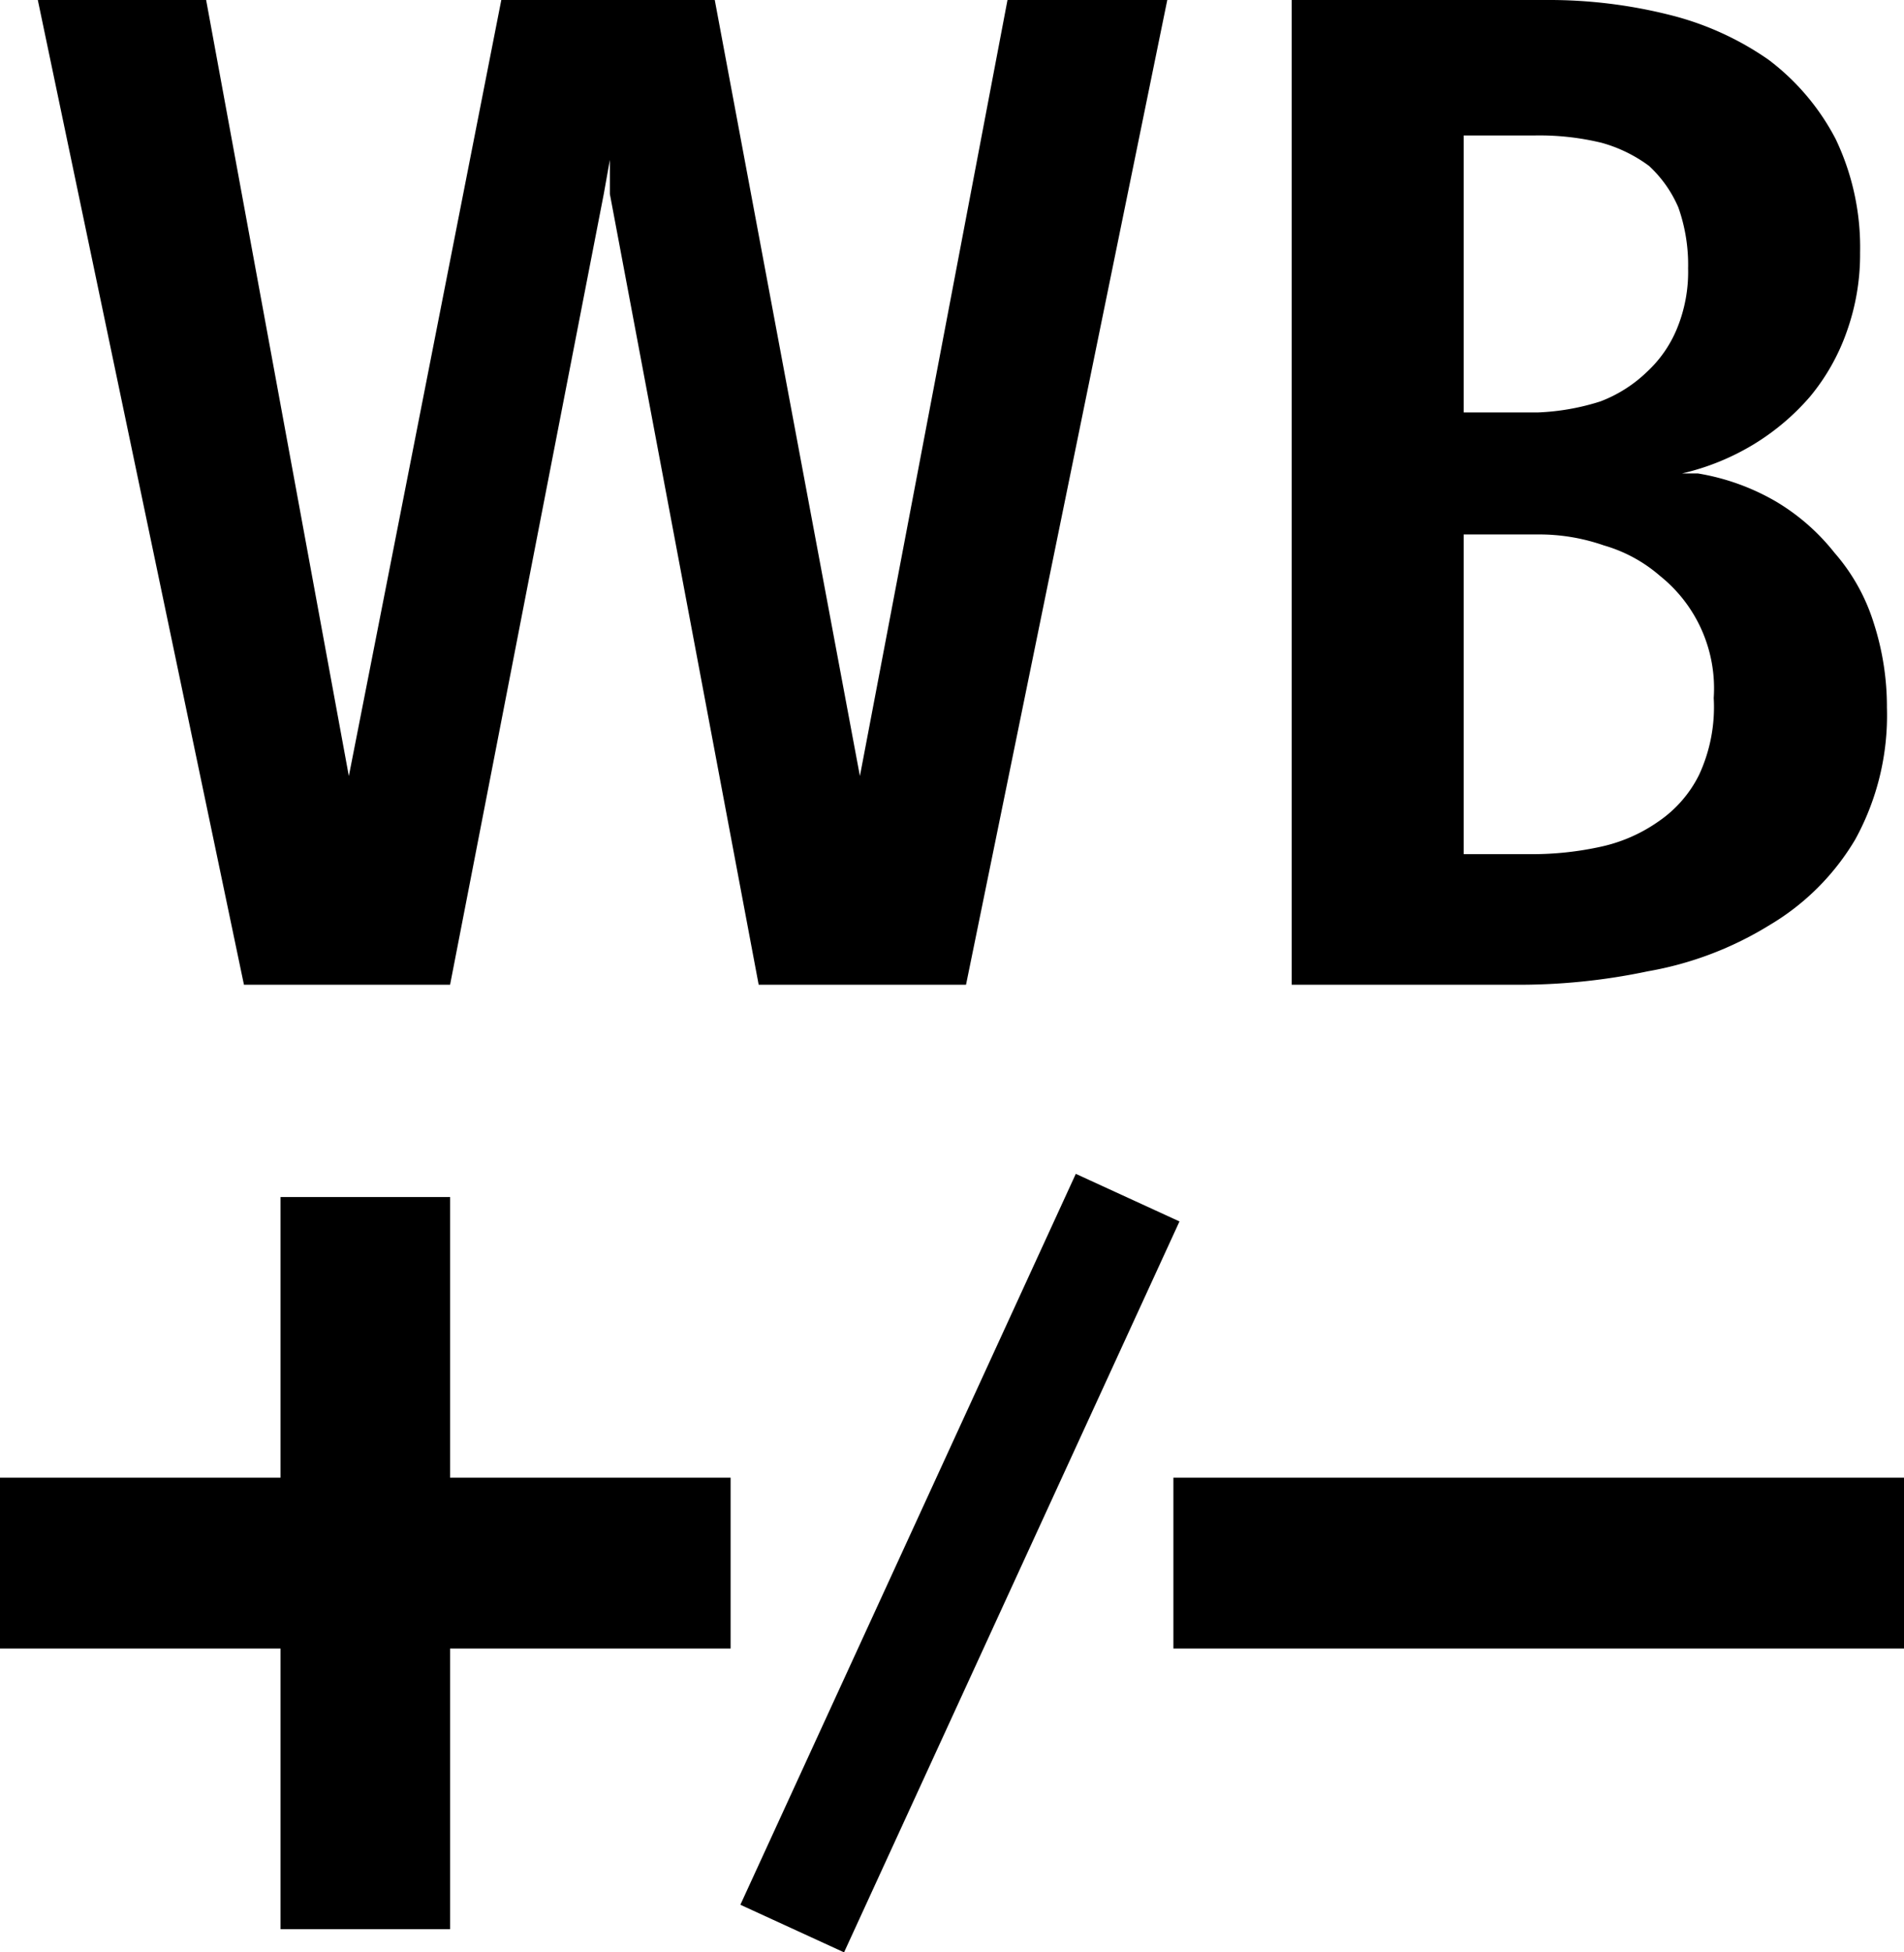 <svg id="icon" xmlns="http://www.w3.org/2000/svg" width="15.61" height="16" viewBox="0 0 15.61 16">
  <g>
    <polygon points="15.61 13.51 9.62 13.51 9.62 12.11 15.61 12.11 15.61 13.51 15.61 13.51"/>
    <polygon points="5.99 12.11 3.69 12.11 3.69 9.81 2.3 9.81 2.3 12.11 0 12.11 0 13.51 2.3 13.51 2.3 15.81 3.69 15.81 3.69 13.51 5.99 13.51 5.99 12.11"/>
    <polygon points="6.92 16 6.07 15.61 8.82 9.62 9.67 10.01 6.92 16 6.92 16"/>
    <g>
      <path d="M8.26,0H9.57L7.92,8.07H6.22L5,1.59l0-.16s0-.07,0-.12l-.05.28L3.69,8.07H2L.31,0H1.69L2.86,6.36l0,.15,0-.15L4.11,0H5.86L7.05,6.36l0,.15,0-.15Z"/>
      <path d="M13.92,3.88a1.88,1.88,0,0,1,.64.23,1.75,1.75,0,0,1,.48.42,1.59,1.59,0,0,1,.32.57,2.23,2.23,0,0,1,.11.7,2.11,2.11,0,0,1-.26,1.08,2,2,0,0,1-.7.7,2.82,2.82,0,0,1-1,.38,5.1,5.1,0,0,1-1.11.11H10.59V0h2.09a4.05,4.05,0,0,1,1,.12,2.45,2.45,0,0,1,.82.37,1.93,1.93,0,0,1,.55.65,2.06,2.06,0,0,1,.2.93,1.88,1.88,0,0,1-.11.65,1.73,1.73,0,0,1-.3.53,1.94,1.94,0,0,1-.46.39,2,2,0,0,1-.59.24Zm-1.31-.5a1.93,1.93,0,0,0,.51-.09,1.12,1.12,0,0,0,.38-.24,1,1,0,0,0,.25-.36,1.22,1.22,0,0,0,.09-.49,1.41,1.41,0,0,0-.08-.5,1,1,0,0,0-.24-.34,1.18,1.18,0,0,0-.39-.19,2.17,2.17,0,0,0-.54-.06H12V3.38Zm1.44,2.34a1.18,1.18,0,0,0-.44-1,1.21,1.21,0,0,0-.46-.25,1.61,1.61,0,0,0-.54-.09H12V7h.55a2.62,2.62,0,0,0,.57-.06,1.3,1.3,0,0,0,.48-.21,1,1,0,0,0,.33-.38A1.32,1.32,0,0,0,14.05,5.72Z"/>
    </g>
  </g>
</svg>
